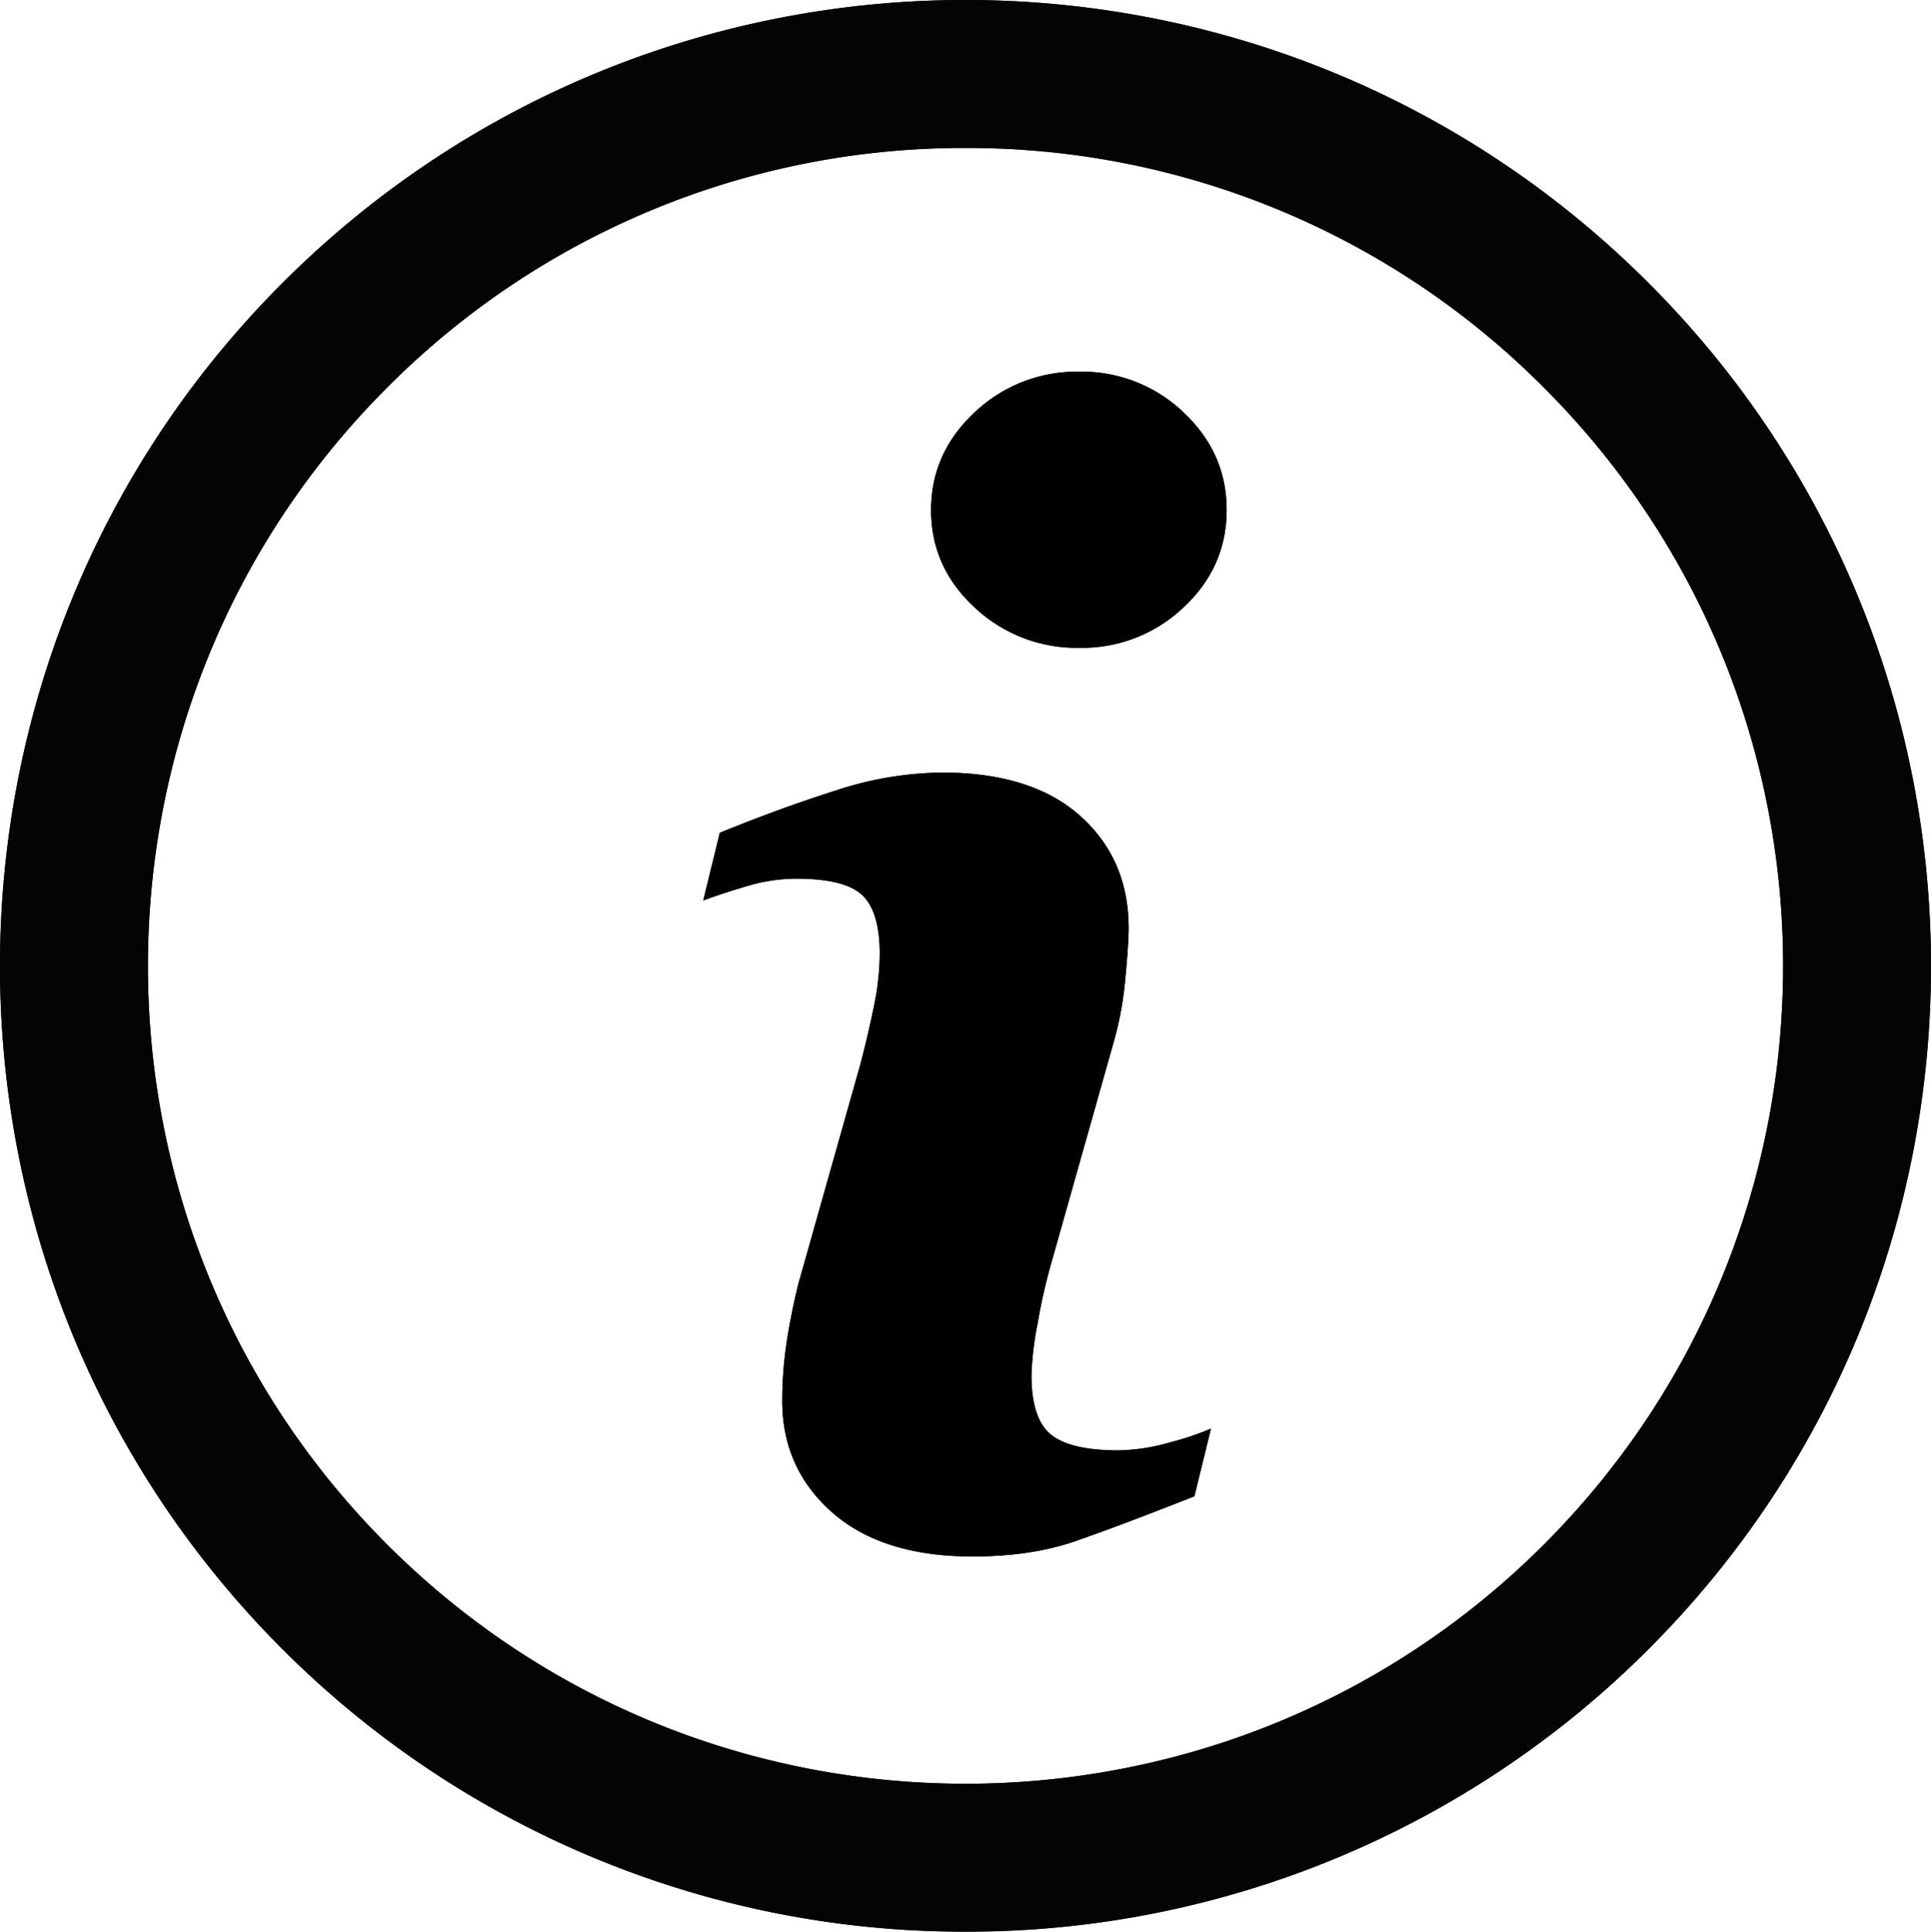 <svg xmlns="http://www.w3.org/2000/svg" width="529.967" height="530.087" viewBox="0 0 529.967 530.087">
  <g id="Group_1" data-name="Group 1" transform="translate(-640 -198)">
    <g id="Group_34" data-name="Group 34" transform="translate(-259.101 99.968)">
      <g id="Group_33" data-name="Group 33">
        <path id="Path_29" data-name="Path 29" d="M1164.09,628.119A264.277,264.277,0,0,1,976.628,550.6c-103.369-103.366-103.369-271.553,0-374.919,103.529-103.532,271.385-103.532,374.914,0,103.368,103.366,103.368,271.553,0,374.919a264.276,264.276,0,0,1-187.452,77.519Zm-.005-489.484a223.019,223.019,0,0,0-158.743,65.758c-87.531,87.531-87.531,229.956,0,317.487s229.961,87.543,317.492,0,87.531-229.956,0-317.487a223.026,223.026,0,0,0-158.754-65.758Z" fill="#030504"/>
      </g>
    </g>
    <g id="Group_34-2" data-name="Group 34" transform="translate(-259.101 99.968)">
      <g id="Group_33-2" data-name="Group 33">
        <path id="Path_29-2" data-name="Path 29" d="M1164.09,628.119A264.277,264.277,0,0,1,976.628,550.6c-103.369-103.366-103.369-271.553,0-374.919,103.529-103.532,271.385-103.532,374.914,0,103.368,103.366,103.368,271.553,0,374.919a264.276,264.276,0,0,1-187.452,77.519Zm-.005-489.484a223.019,223.019,0,0,0-158.743,65.758c-87.531,87.531-87.531,229.956,0,317.487s229.961,87.543,317.492,0,87.531-229.956,0-317.487a223.026,223.026,0,0,0-158.754-65.758Z" fill="#030504"/>
      </g>
    </g>
    <g id="info" transform="translate(801.861 300)">
      <path id="Path_1" data-name="Path 1" d="M170.493,290.044l-4.543,18.571q-20.443,8.069-32.622,12.288-12.173,4.235-28.289,4.228-24.748,0-38.485-12.07Q52.826,300.972,52.825,282.4a108.465,108.465,0,0,1,1.023-14.756q1.045-7.549,3.319-17.035L74.2,190.323q2.273-8.659,3.835-16.414a71.334,71.334,0,0,0,1.55-14.127c0-7.7-1.594-13.084-4.767-16.111s-9.229-4.552-18.218-4.552a47.737,47.737,0,0,0-13.541,2.069c-4.633,1.37-8.593,2.693-11.918,3.922l4.555-18.585q16.736-6.814,32.024-11.662a95.78,95.78,0,0,1,28.959-4.858q24.578,0,37.908,11.88T147.9,152.747c0,2.62-.291,7.235-.918,13.833a92.522,92.522,0,0,1-3.412,18.18L126.612,244.8a159.49,159.49,0,0,0-3.727,16.54,85.133,85.133,0,0,0-1.658,14.031q0,11.959,5.341,16.309,5.385,4.34,18.556,4.333a53.573,53.573,0,0,0,14.028-2.168A78.444,78.444,0,0,0,170.493,290.044Zm4.3-252.075q0,15.692-11.866,26.741a40.39,40.39,0,0,1-28.566,11.061A40.84,40.84,0,0,1,105.649,64.71Q93.681,53.687,93.673,37.969q0-15.661,11.976-26.829A40.647,40.647,0,0,1,134.363,0a40.263,40.263,0,0,1,28.566,11.14Q174.822,22.3,174.794,37.969Z" transform="translate(0)"/>
    </g>
    <g id="info-2" data-name="info" transform="translate(801.861 300)">
      <path id="Path_1-2" data-name="Path 1" d="M170.493,290.044l-4.543,18.571q-20.443,8.069-32.622,12.288-12.173,4.235-28.289,4.228-24.748,0-38.485-12.07Q52.826,300.972,52.825,282.4a108.465,108.465,0,0,1,1.023-14.756q1.045-7.549,3.319-17.035L74.2,190.323q2.273-8.659,3.835-16.414a71.334,71.334,0,0,0,1.55-14.127c0-7.7-1.594-13.084-4.767-16.111s-9.229-4.552-18.218-4.552a47.737,47.737,0,0,0-13.541,2.069c-4.633,1.37-8.593,2.693-11.918,3.922l4.555-18.585q16.736-6.814,32.024-11.662a95.78,95.78,0,0,1,28.959-4.858q24.578,0,37.908,11.88T147.9,152.747c0,2.62-.291,7.235-.918,13.833a92.522,92.522,0,0,1-3.412,18.18L126.612,244.8a159.49,159.49,0,0,0-3.727,16.54,85.133,85.133,0,0,0-1.658,14.031q0,11.959,5.341,16.309,5.385,4.34,18.556,4.333a53.573,53.573,0,0,0,14.028-2.168A78.444,78.444,0,0,0,170.493,290.044Zm4.3-252.075q0,15.692-11.866,26.741a40.39,40.39,0,0,1-28.566,11.061A40.84,40.84,0,0,1,105.649,64.71Q93.681,53.687,93.673,37.969q0-15.661,11.976-26.829A40.647,40.647,0,0,1,134.363,0a40.263,40.263,0,0,1,28.566,11.14Q174.822,22.3,174.794,37.969Z" transform="translate(0)"/>
    </g>
  </g>
</svg>
